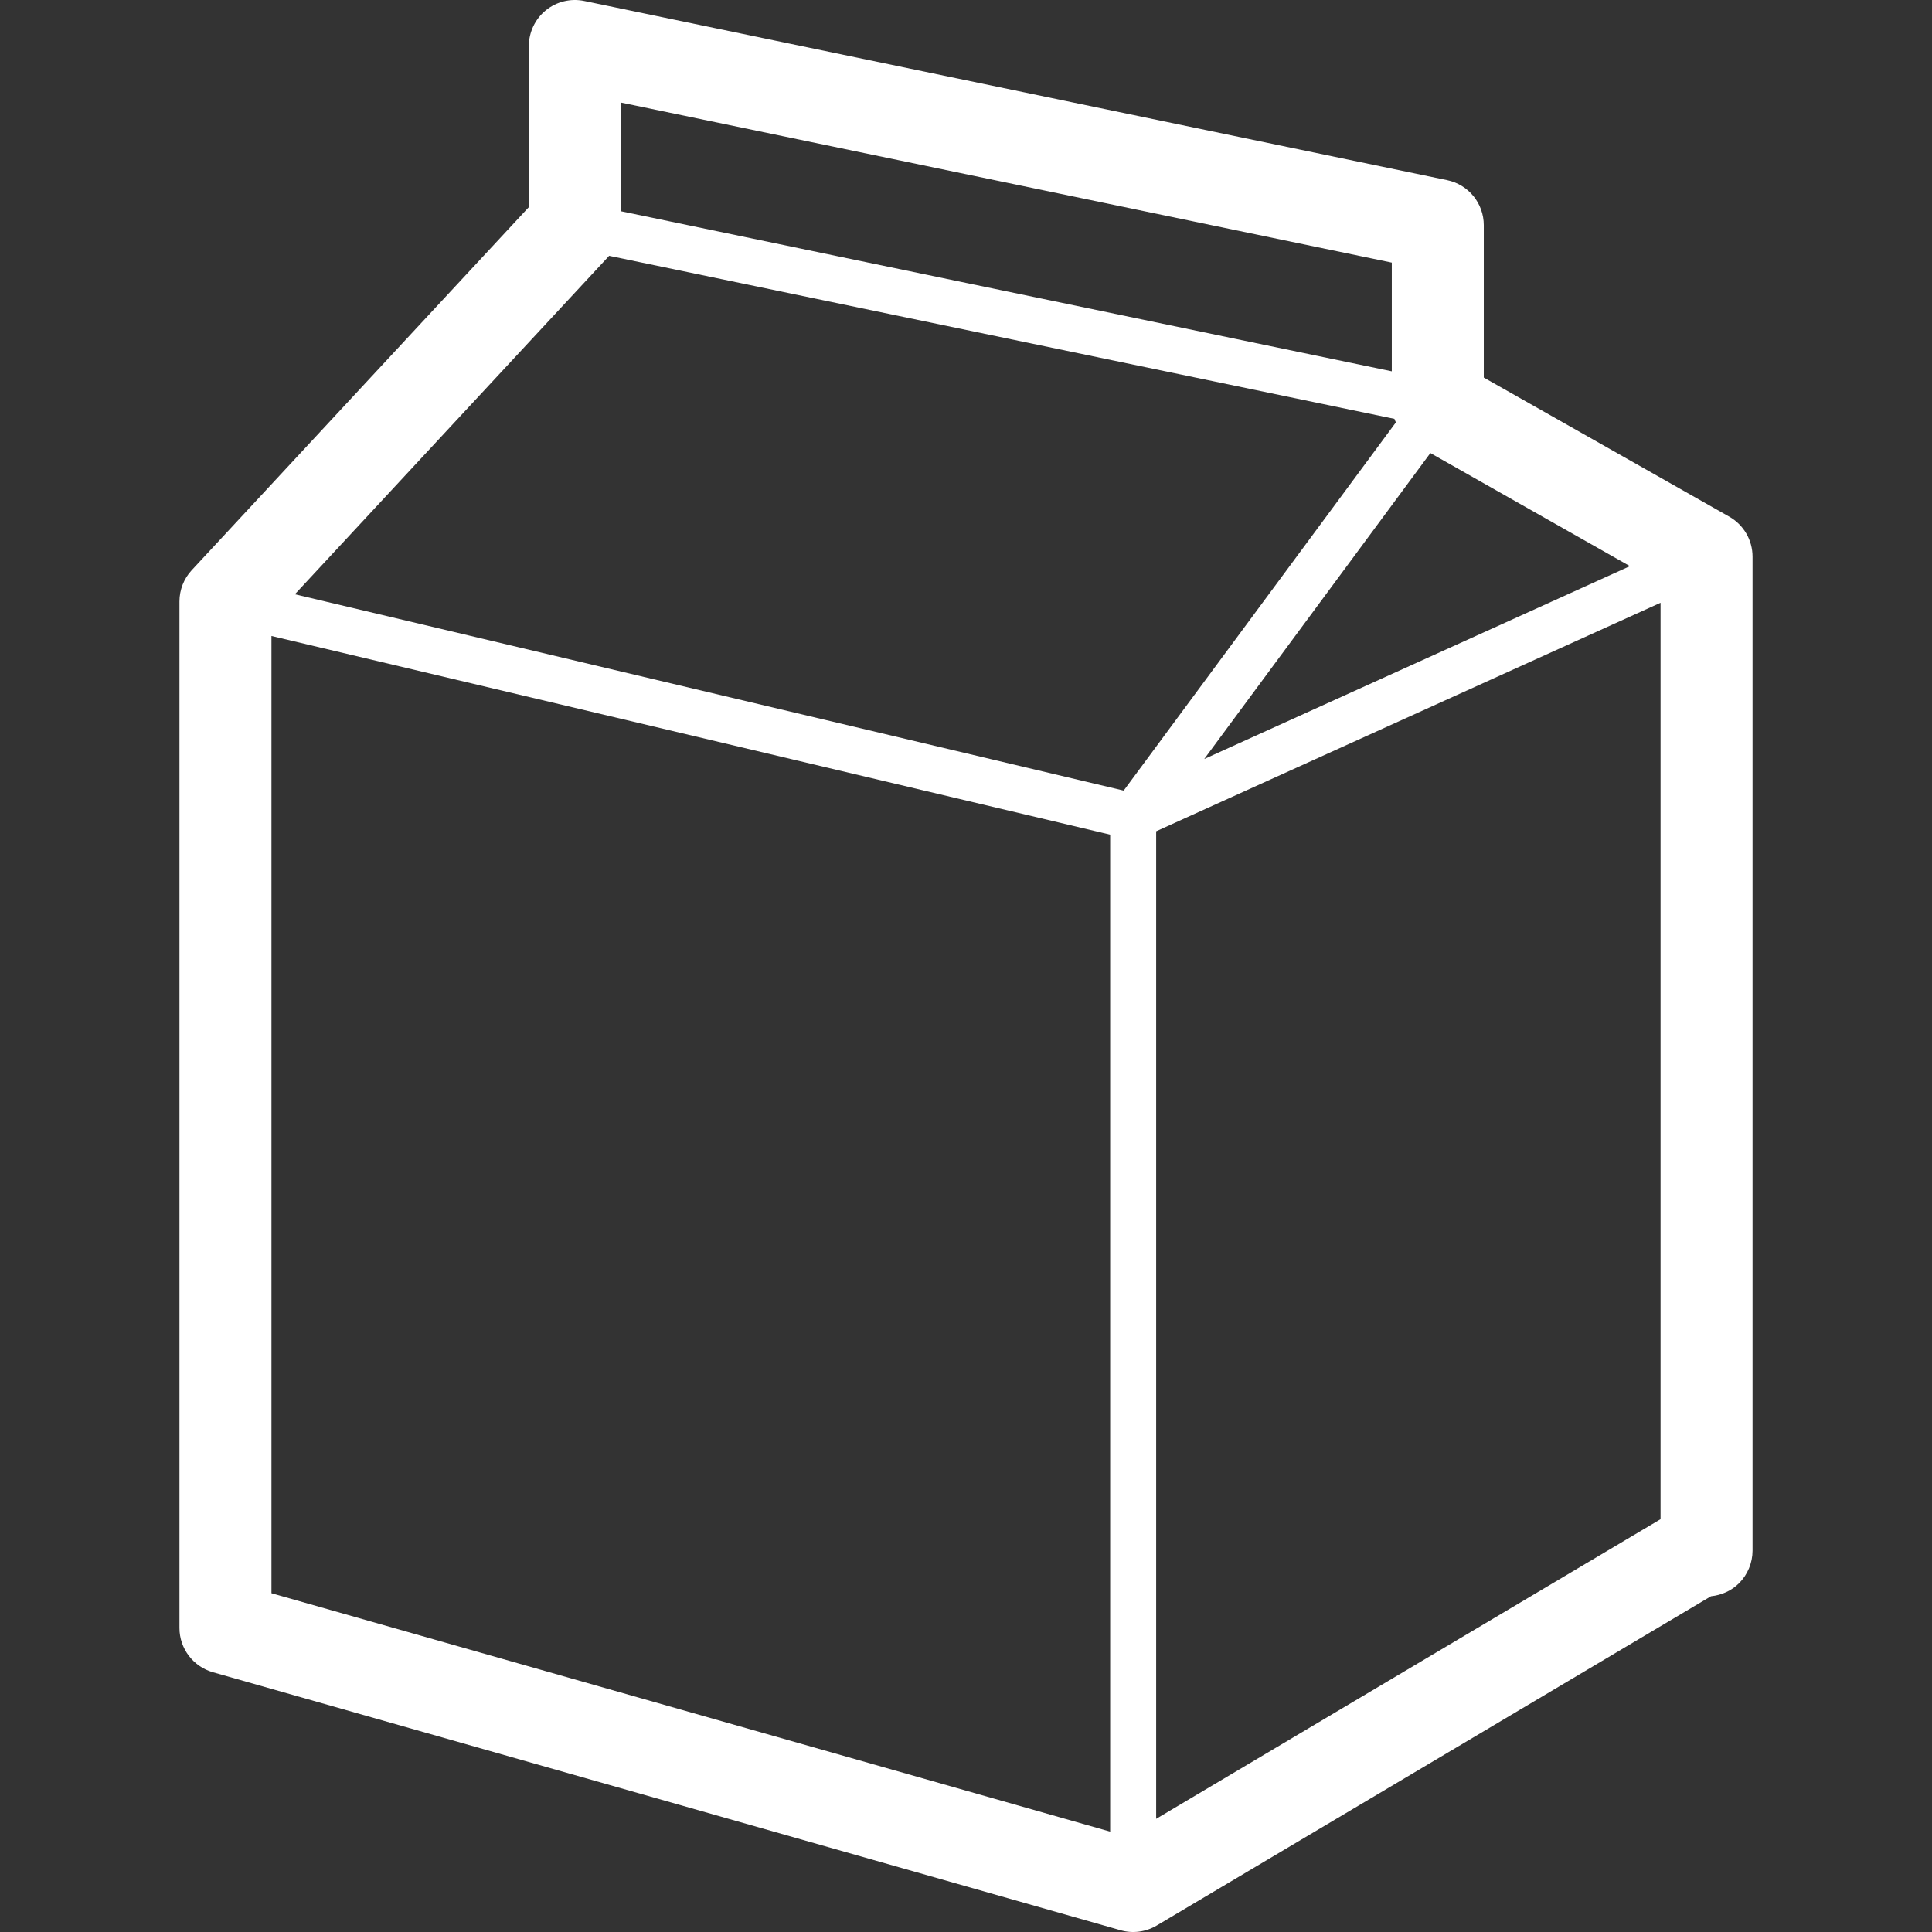 <svg width="800" height="800" viewBox="0 0 800 800" fill="none" xmlns="http://www.w3.org/2000/svg">
<rect x="0" y="0" width="800" height="800" fill="#333333" stroke="none"/>
<g clip-path="url(#clip0_61_15)">
<path d="M716.041 213.928L614.403 156.344V93.244C614.403 84.206 608.073 76.423 599.227 74.597L241.9 0.397C236.305 -0.763 230.441 0.653 226.005 4.269C221.578 7.873 218.986 13.325 218.986 19.045V85.759L79.397 236.089C76.131 239.6 74.309 244.263 74.309 249.048V674.1C74.309 682.612 79.956 690.087 88.145 692.43L464.011 799.273C469.042 800.711 474.444 800.002 478.947 797.333L708.476 660.969C712.836 660.537 717.005 658.678 720.111 655.567C723.653 652.025 725.69 647.117 725.69 642.105V230.502C725.692 223.644 722.011 217.317 716.041 213.928ZM592.289 187.6L674.919 234.425L498.641 314.294L592.289 187.6ZM576.312 108.737V153.755L257.077 87.463V42.456L576.312 108.737ZM251.989 106.192C252.07 106.109 252.126 105.997 252.205 105.916L577.395 173.441C577.564 173.944 577.795 174.417 578.006 174.9L465.291 327.366L122.103 246.072L251.989 106.192ZM112.403 263.341L459.694 345.611V758.444L112.403 659.712V263.341ZM478.742 753.145V344.216L687.597 249.591V629.061L478.742 753.145Z" fill="white"/>
</g>
<defs>
<clipPath id="clip0_61_15">
<rect width="800" height="800" fill="white"/>
</clipPath>
</defs>
</svg>
